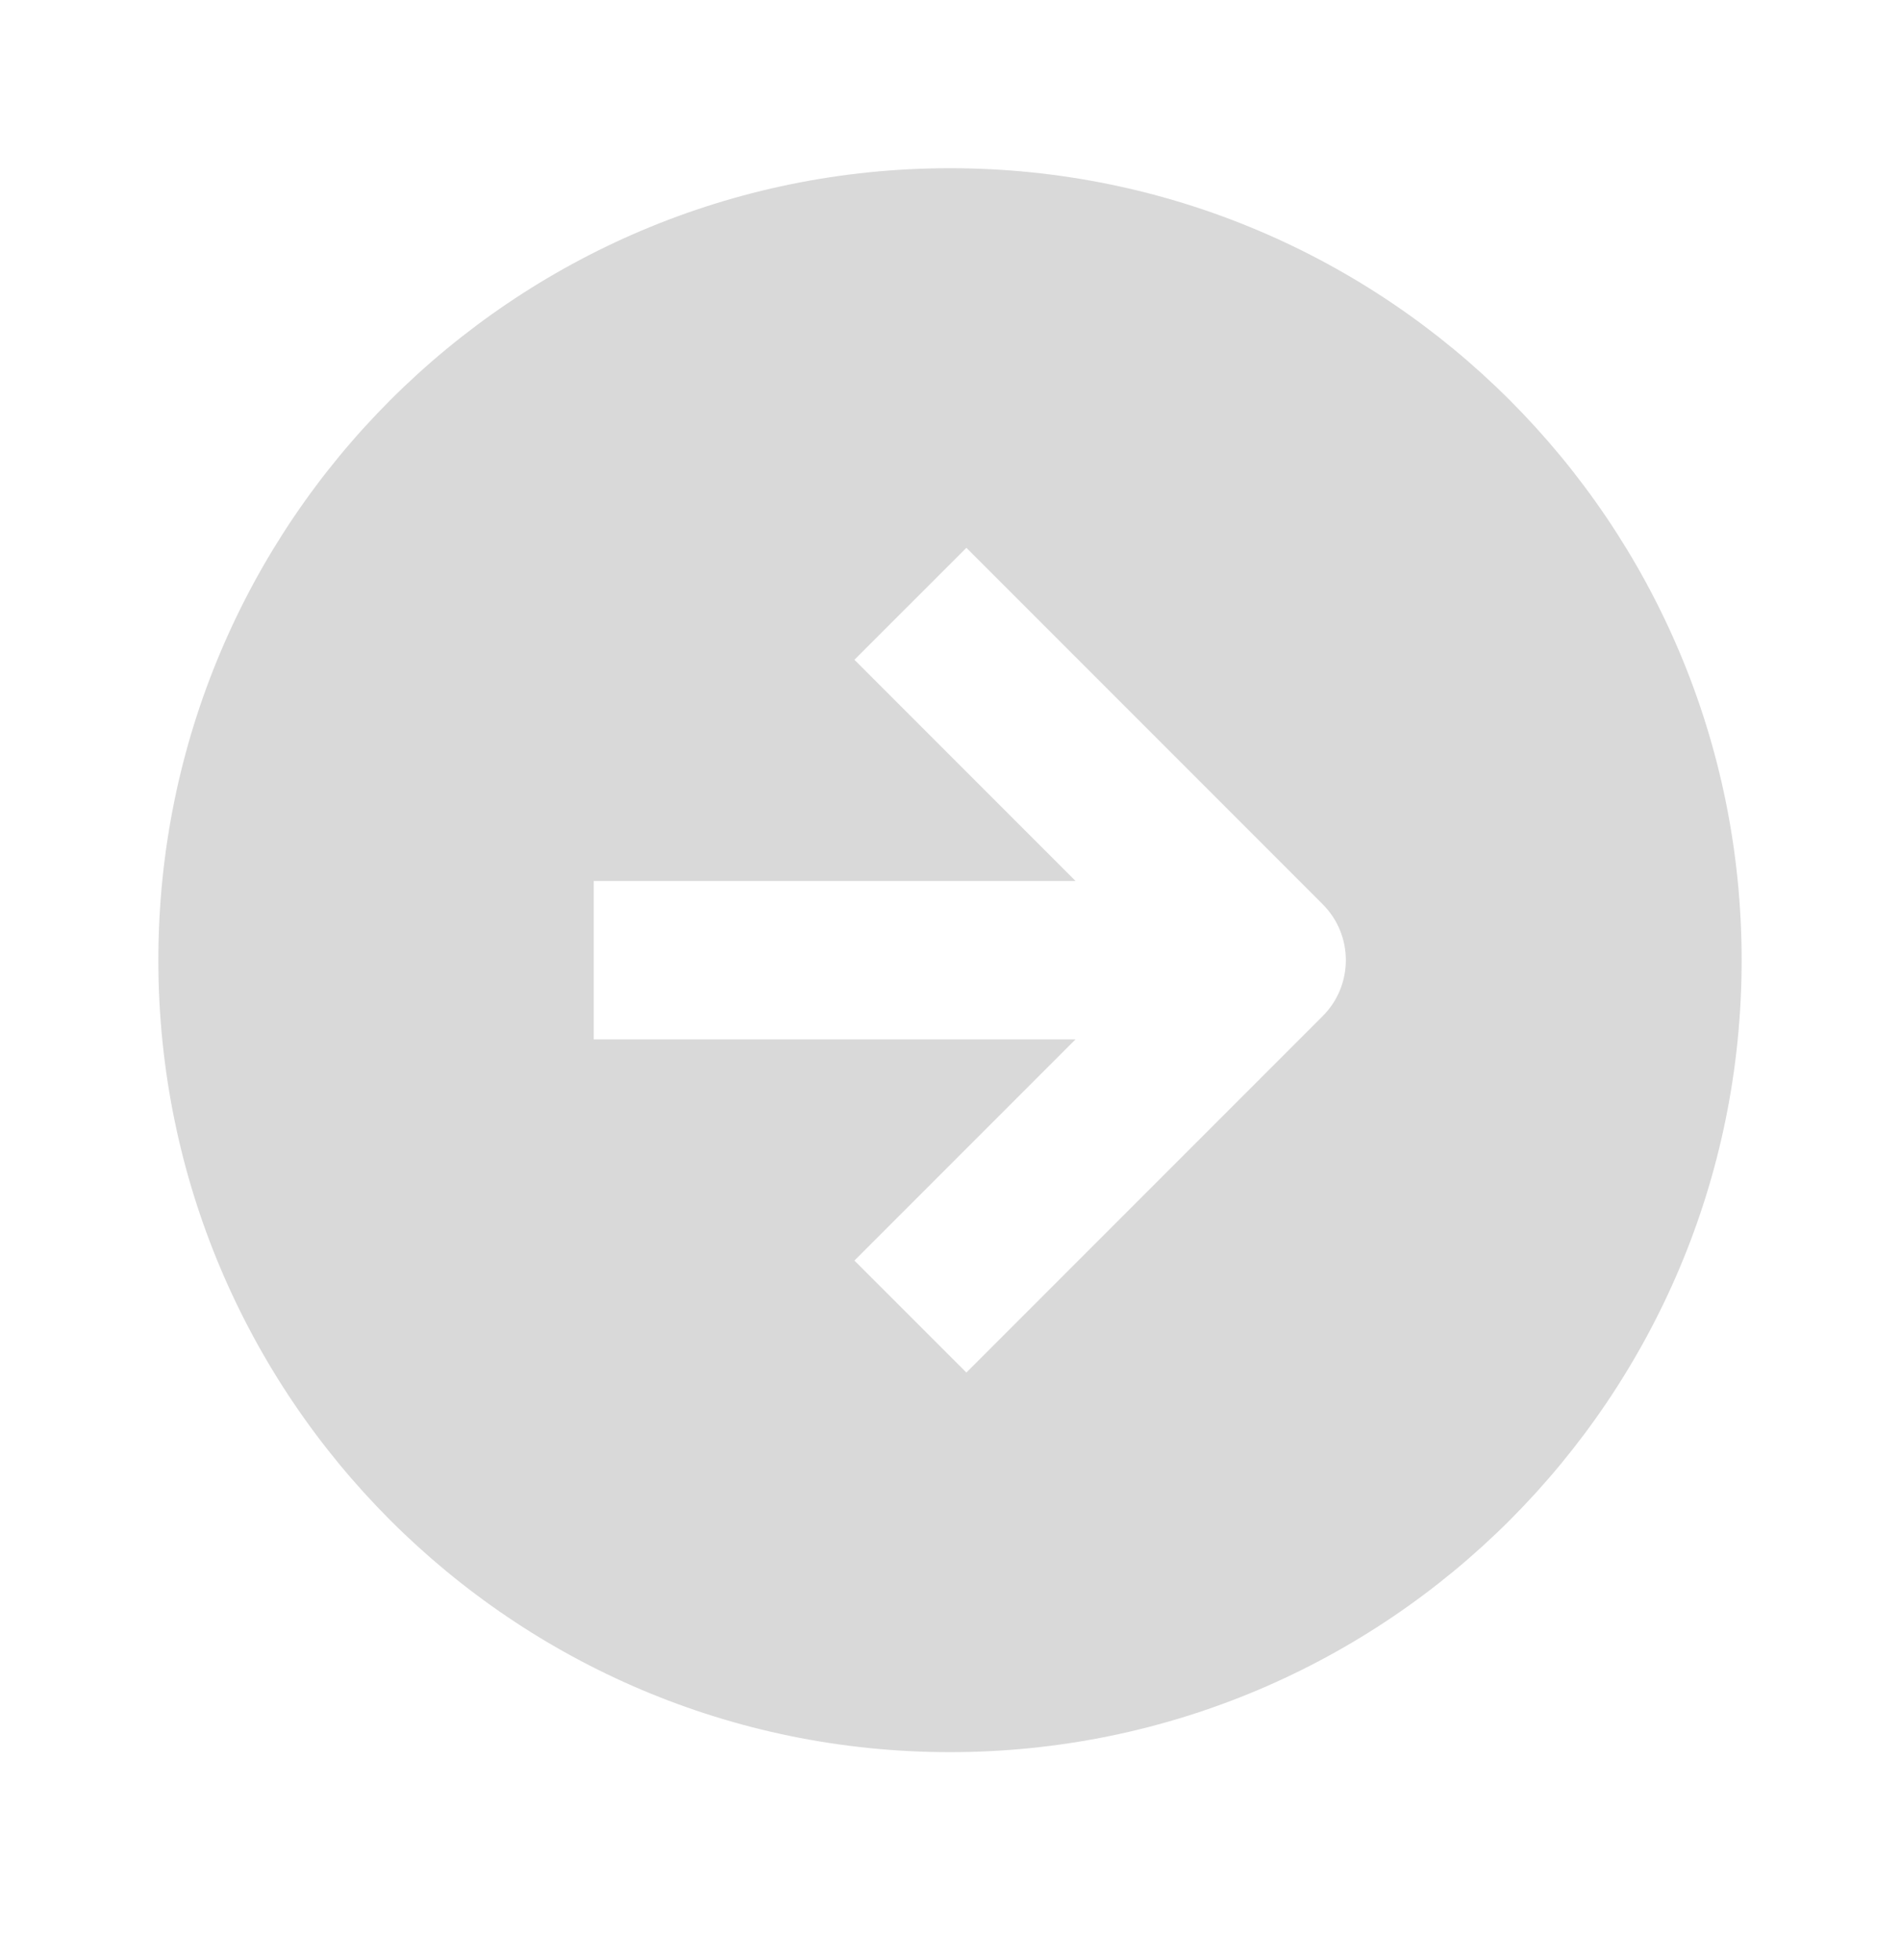 <?xml version="1.0" encoding="UTF-8"?> <svg xmlns="http://www.w3.org/2000/svg" width="32" height="33" viewBox="0 0 32 33" fill="none"><path fill-rule="evenodd" clip-rule="evenodd" d="M16 29.499C23.364 29.499 29.333 23.529 29.333 16.166C29.333 8.802 23.364 2.832 16 2.832C8.636 2.832 2.667 8.802 2.667 16.166C2.667 23.529 8.636 29.499 16 29.499ZM16.276 23.108L22.276 17.108C22.797 16.588 22.797 15.743 22.276 15.223L16.276 9.223L14.39 11.108L18.114 14.832H10V17.499H18.114L14.39 21.223L16.276 23.108Z" fill="#D9D9D9"></path></svg> 